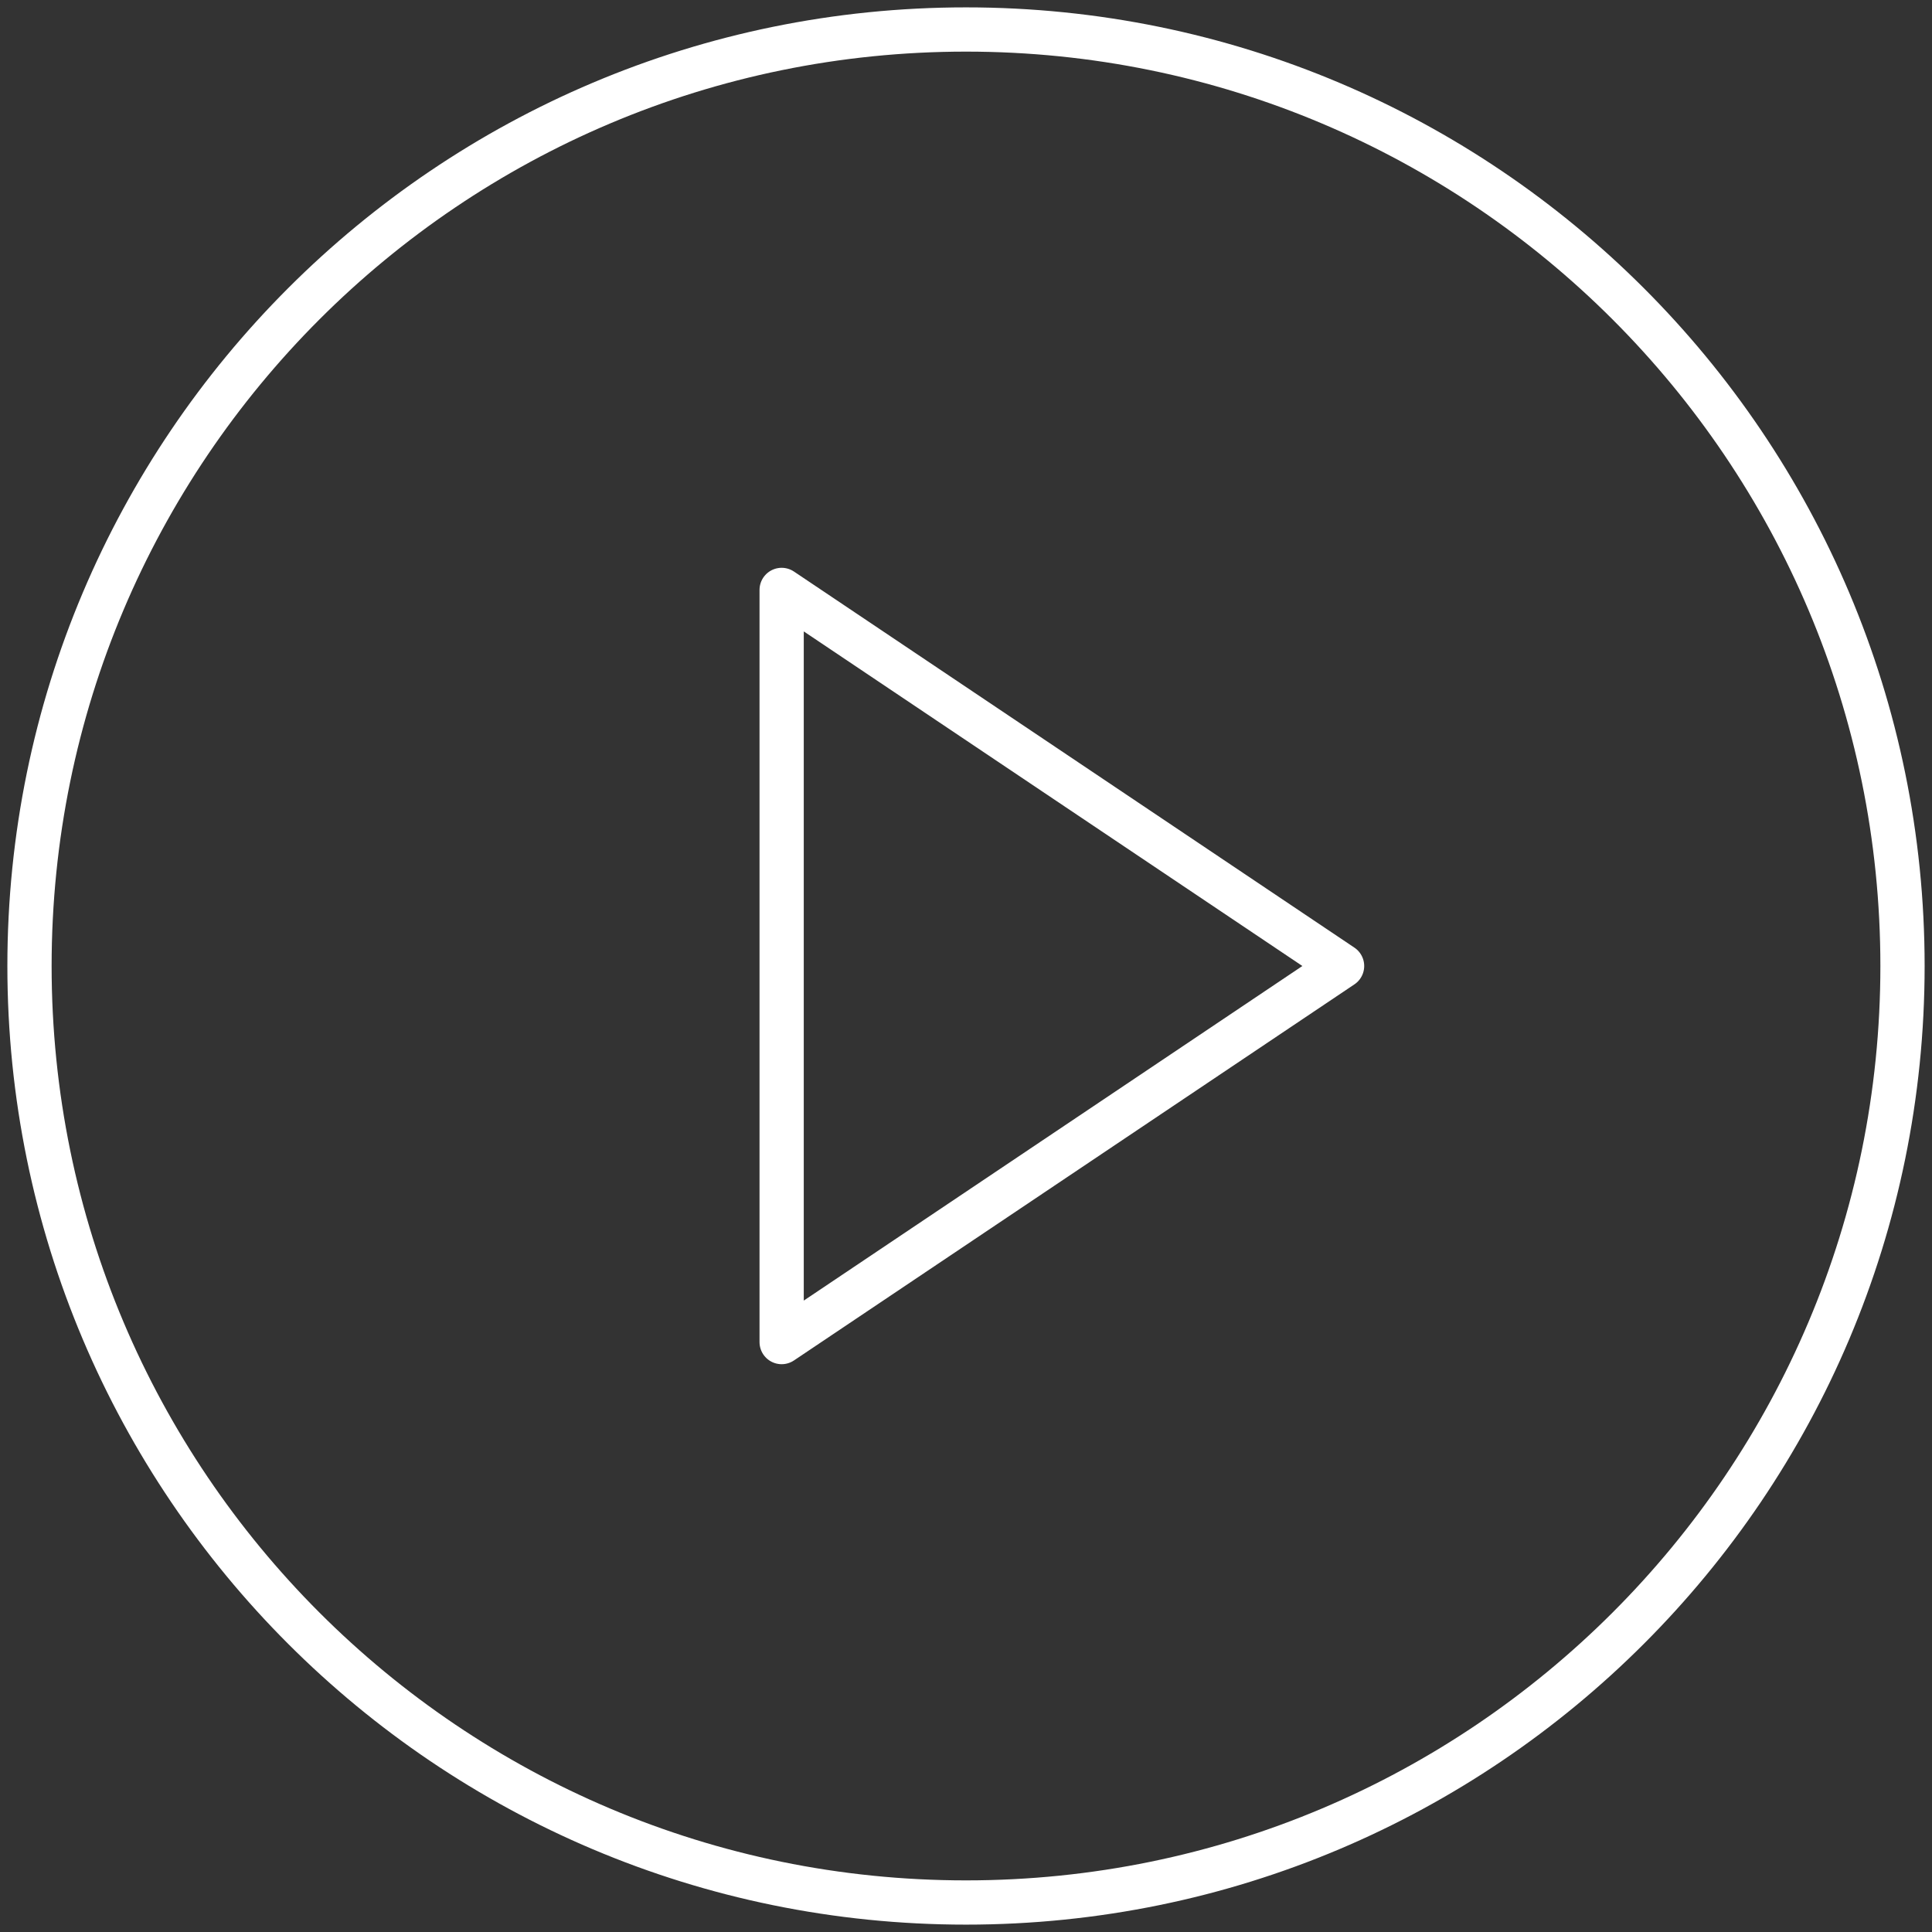 <svg width="131" height="131" viewBox="0 0 131 131" fill="none" xmlns="http://www.w3.org/2000/svg">
<rect x="0" y="0" width="131" height="131" fill="#333333" stroke="none"/>
<path d="M65.5 129C100.57 129 129 100.57 129 65.5C129 30.43 100.57 2 65.5 2C30.43 2 2 30.43 2 65.5C2 100.57 30.43 129 65.5 129Z" stroke="white" stroke-width="3" stroke-linecap="round" stroke-linejoin="round"/>
<path d="M53 40L91 65.5L53 91V40Z" stroke="white" stroke-width="3" stroke-linecap="round" stroke-linejoin="round"/>
</svg>

